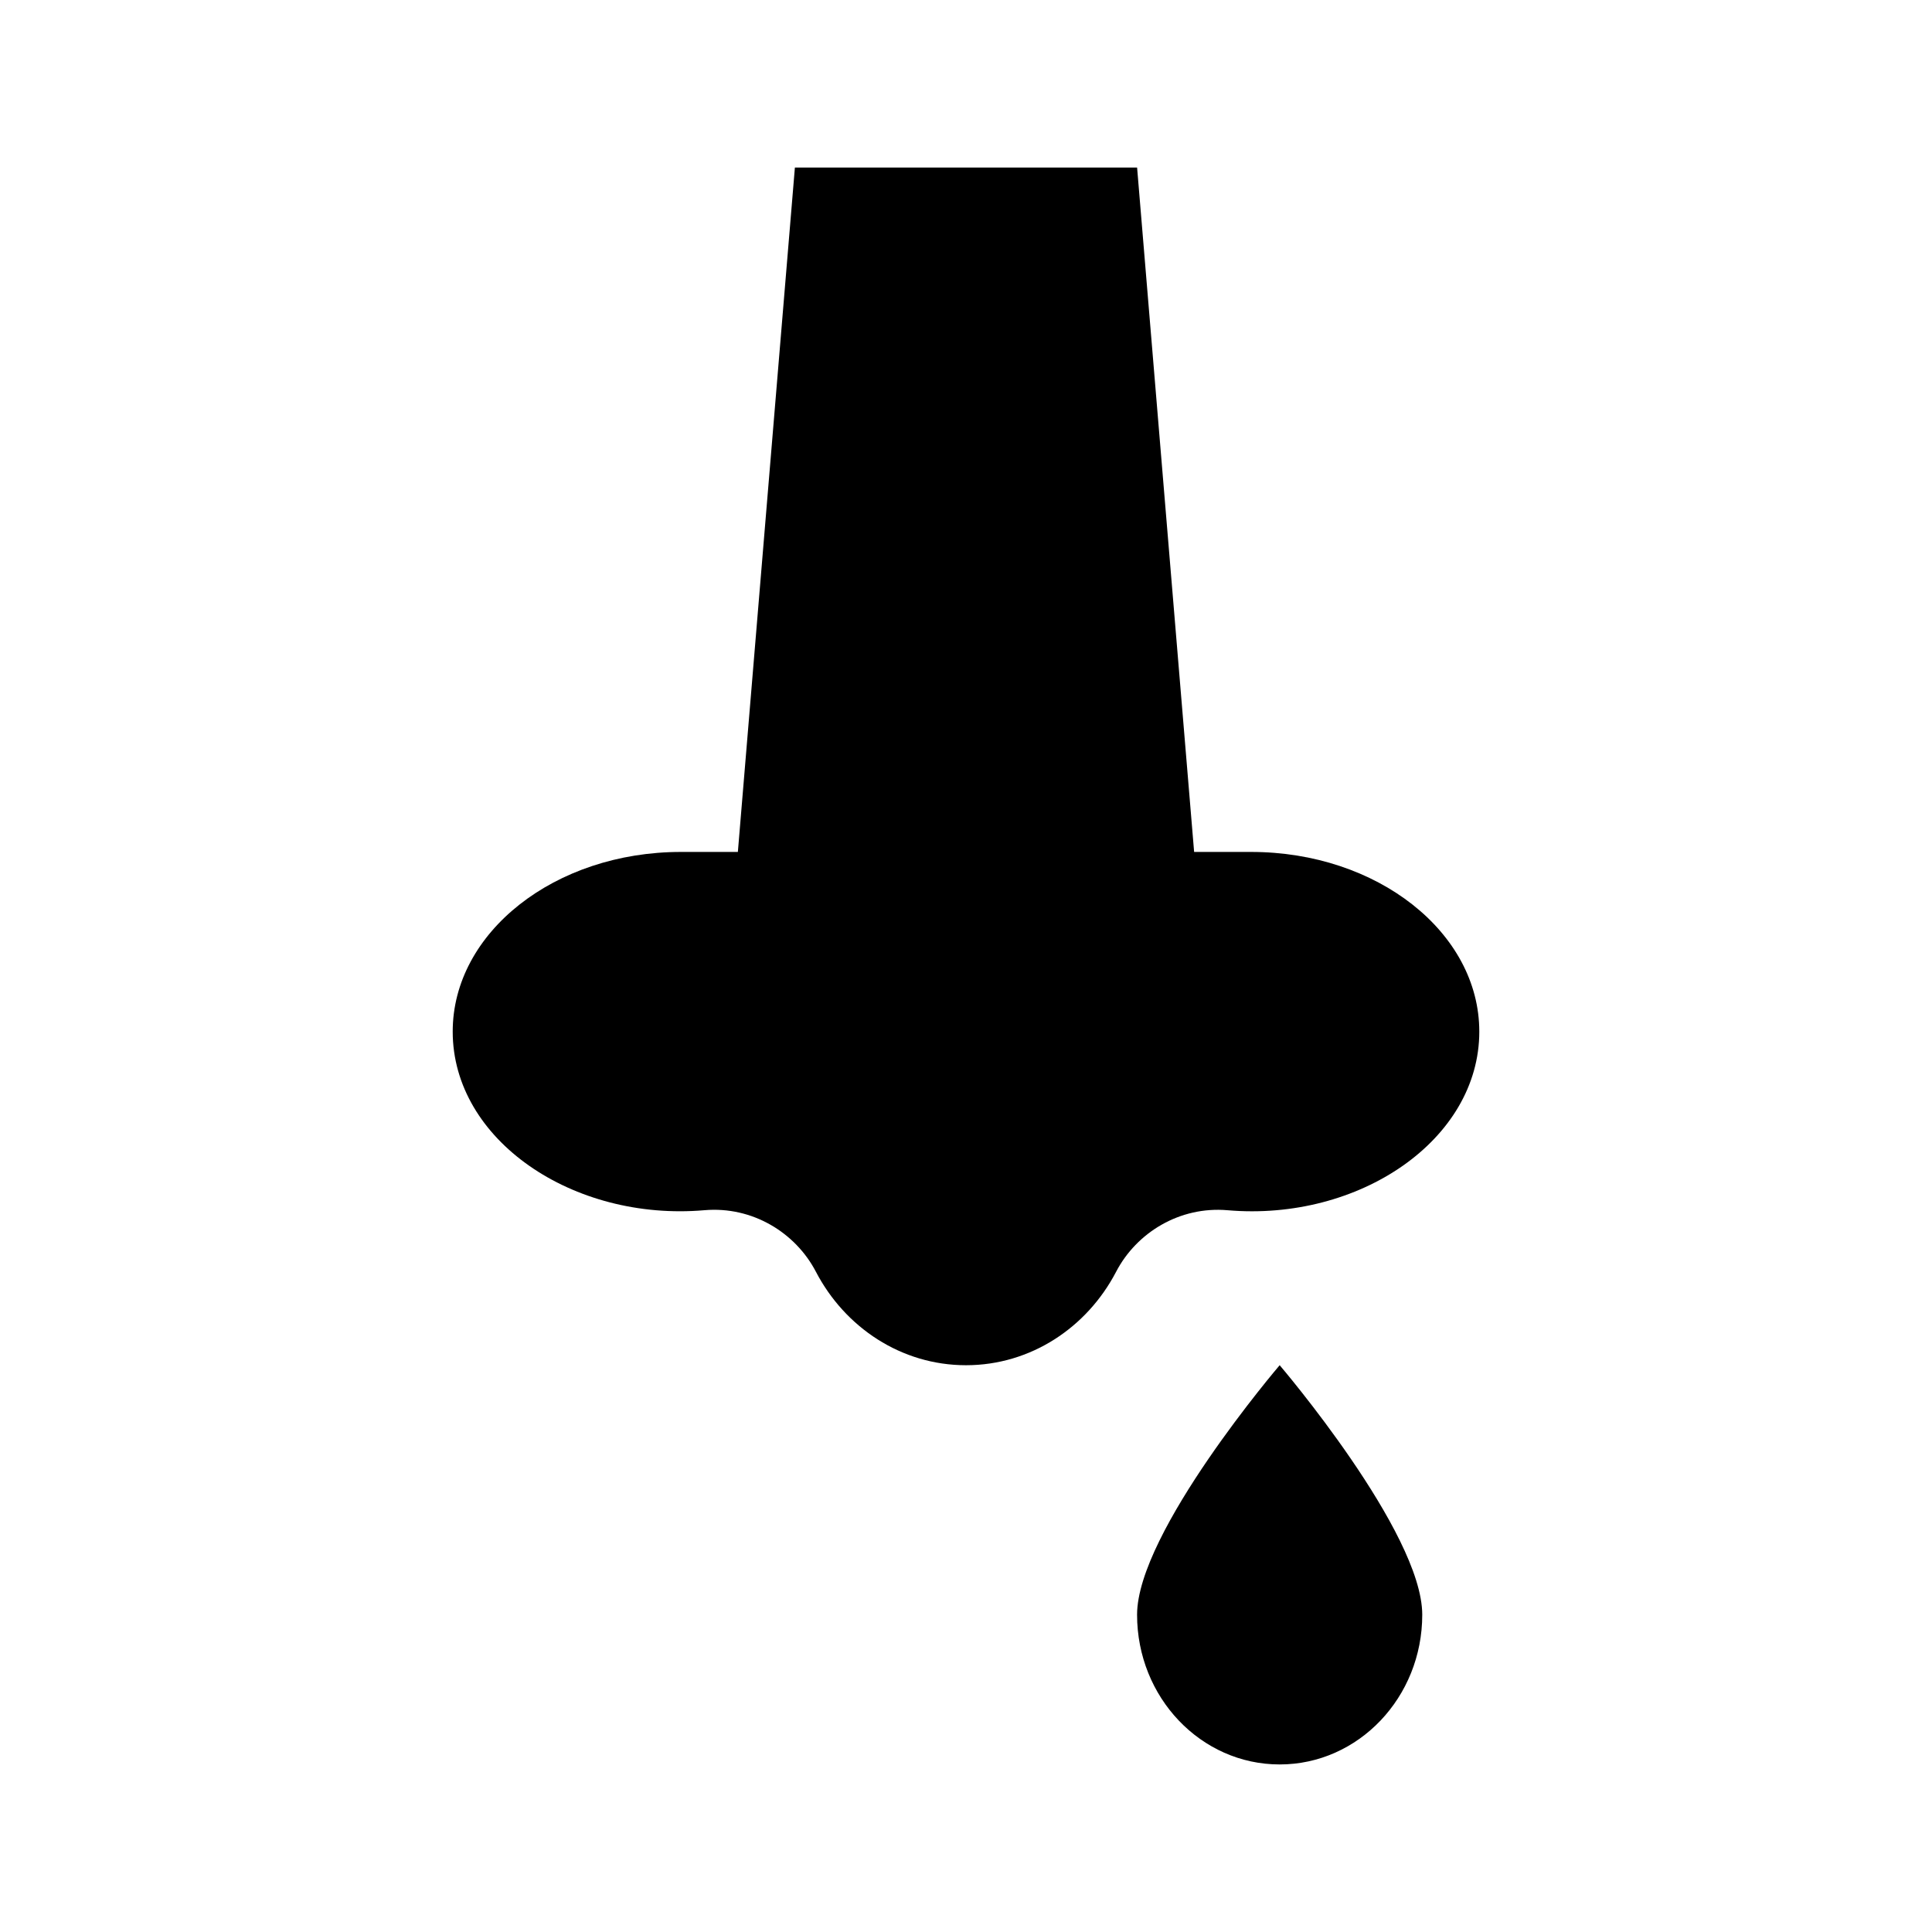<?xml version="1.0" encoding="UTF-8"?>
<!-- Uploaded to: SVG Repo, www.svgrepo.com, Generator: SVG Repo Mixer Tools -->
<svg fill="#000000" width="800px" height="800px" version="1.1" viewBox="144 144 512 512" xmlns="http://www.w3.org/2000/svg">
 <g>
  <path d="m536.03 417.38c0 28.711-31.848 50.352-66.715 47.344-12.688-1.098-24.121 5.926-29.535 16.309-7.695 14.758-22.617 24.766-39.777 24.766s-32.082-10.012-39.781-24.773c-5.41-10.379-16.852-17.402-29.535-16.309-34.836 3.012-66.715-18.594-66.715-47.336 0-26.293 27.066-47.609 60.457-47.609h15.113l15.113-181.37h90.688l15.113 181.37h15.113c33.395 0 60.461 21.316 60.461 47.609z"/>
  <path d="m520.91 571.92c0 21.914-16.918 39.676-37.785 39.676-20.871 0-37.789-17.762-37.789-39.676 0-21.91 37.789-66.125 37.789-66.125s37.785 44.215 37.785 66.125z"/>
 </g>
</svg>